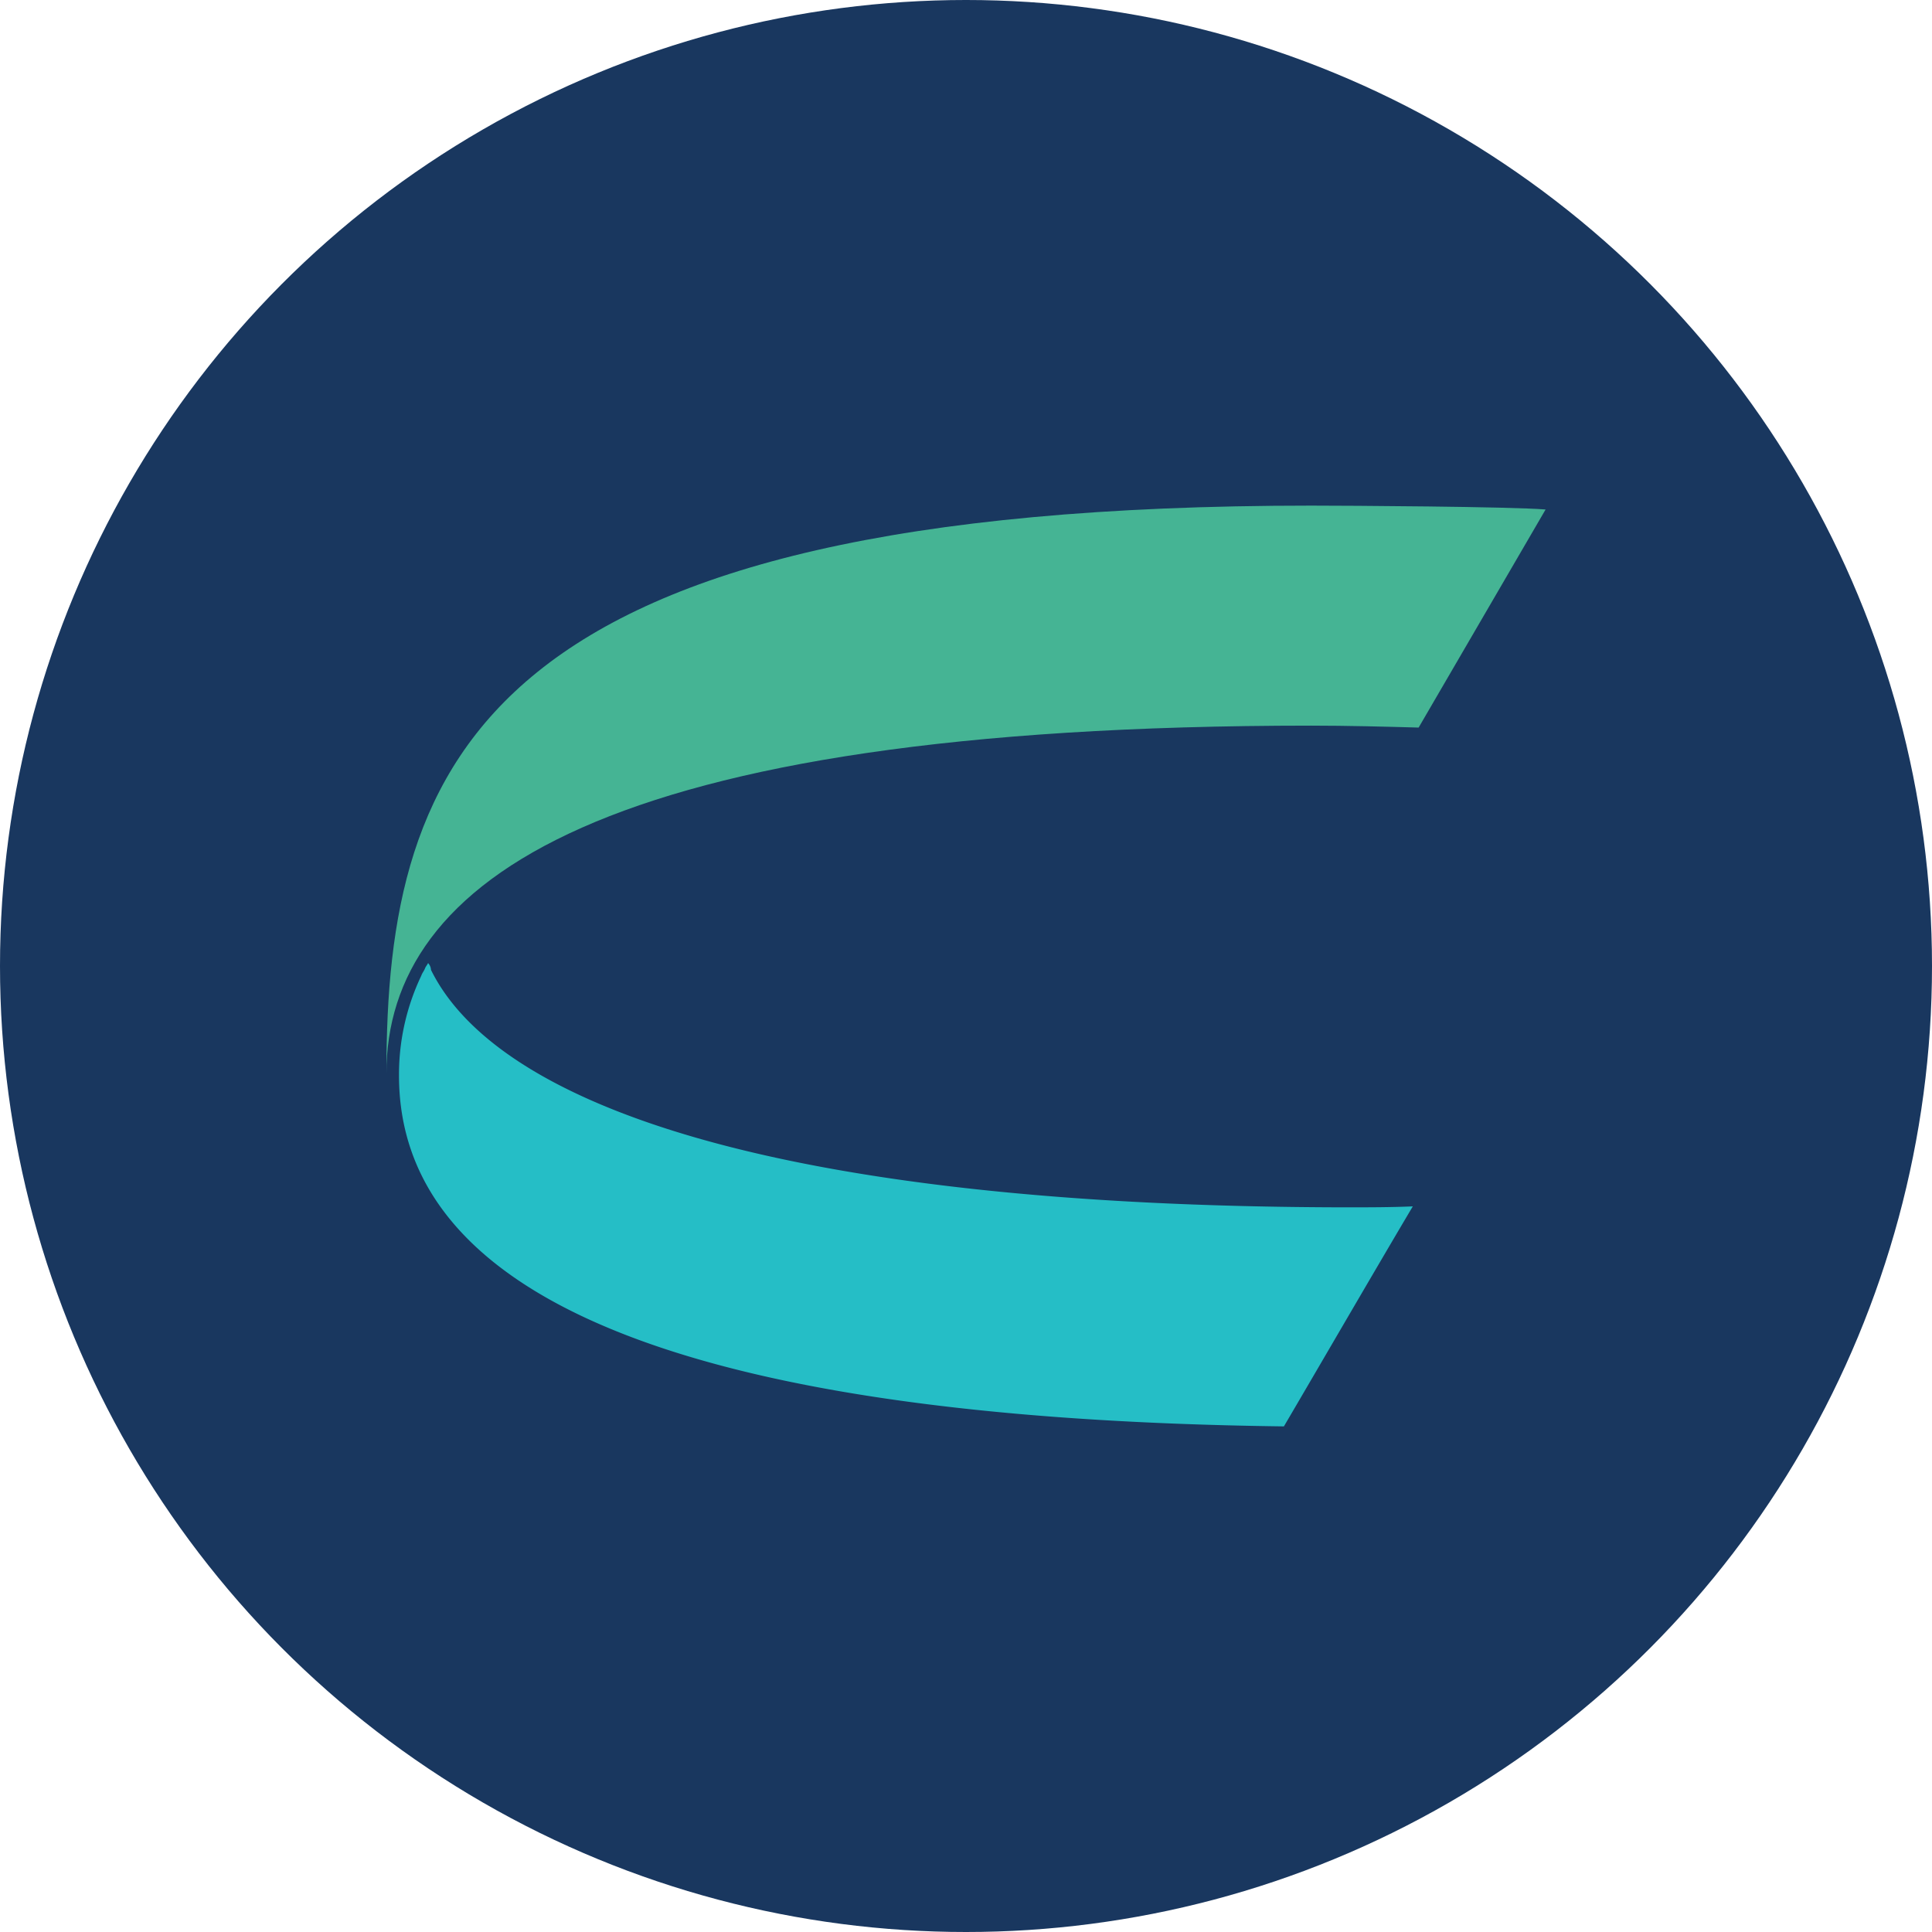 <?xml version='1.0' encoding='utf-8'?>
<svg xmlns="http://www.w3.org/2000/svg" id="Layer_1" data-name="Layer 1" viewBox="0 0 300 300" width="300" height="300"><defs><style>.cls-1{fill:#19375f;}.cls-2{fill:#45b494;}.cls-3{fill:#25bec6;}</style><clipPath id="bz_circular_clip"><circle cx="150.0" cy="150.0" r="150.0" /></clipPath></defs><g clip-path="url(#bz_circular_clip)"><title>EMH_Mark_Composite_Light</title><rect class="cls-1" x="-1.5" y="-1.5" width="303" height="303" /><path class="cls-2" d="M203.579,112.676c5.569,0,11.288.151,16.706.301L240,79.114c-5.418-.452-30.853-.602-36.421-.602C74.749,78.512,60,117.943,60,166.706,60,136.906,93.11,112.676,203.579,112.676Z" /><path class="cls-3" d="M66.472,149.548c-.151.301-.301.452-.452.753-.151.452-.452.753-.602,1.204a35.633,35.633,0,0,0-3.462,15.201v.301c0,33.411,41.689,53.278,137.408,54.482,5.569-9.482,14.298-24.532,20.017-34.164-3.462.15-6.923.15-10.686.15-87.592-.15-131.388-15.803-141.773-36.873A1.626,1.626,0,0,0,66.472,149.548Z" /></g></svg>